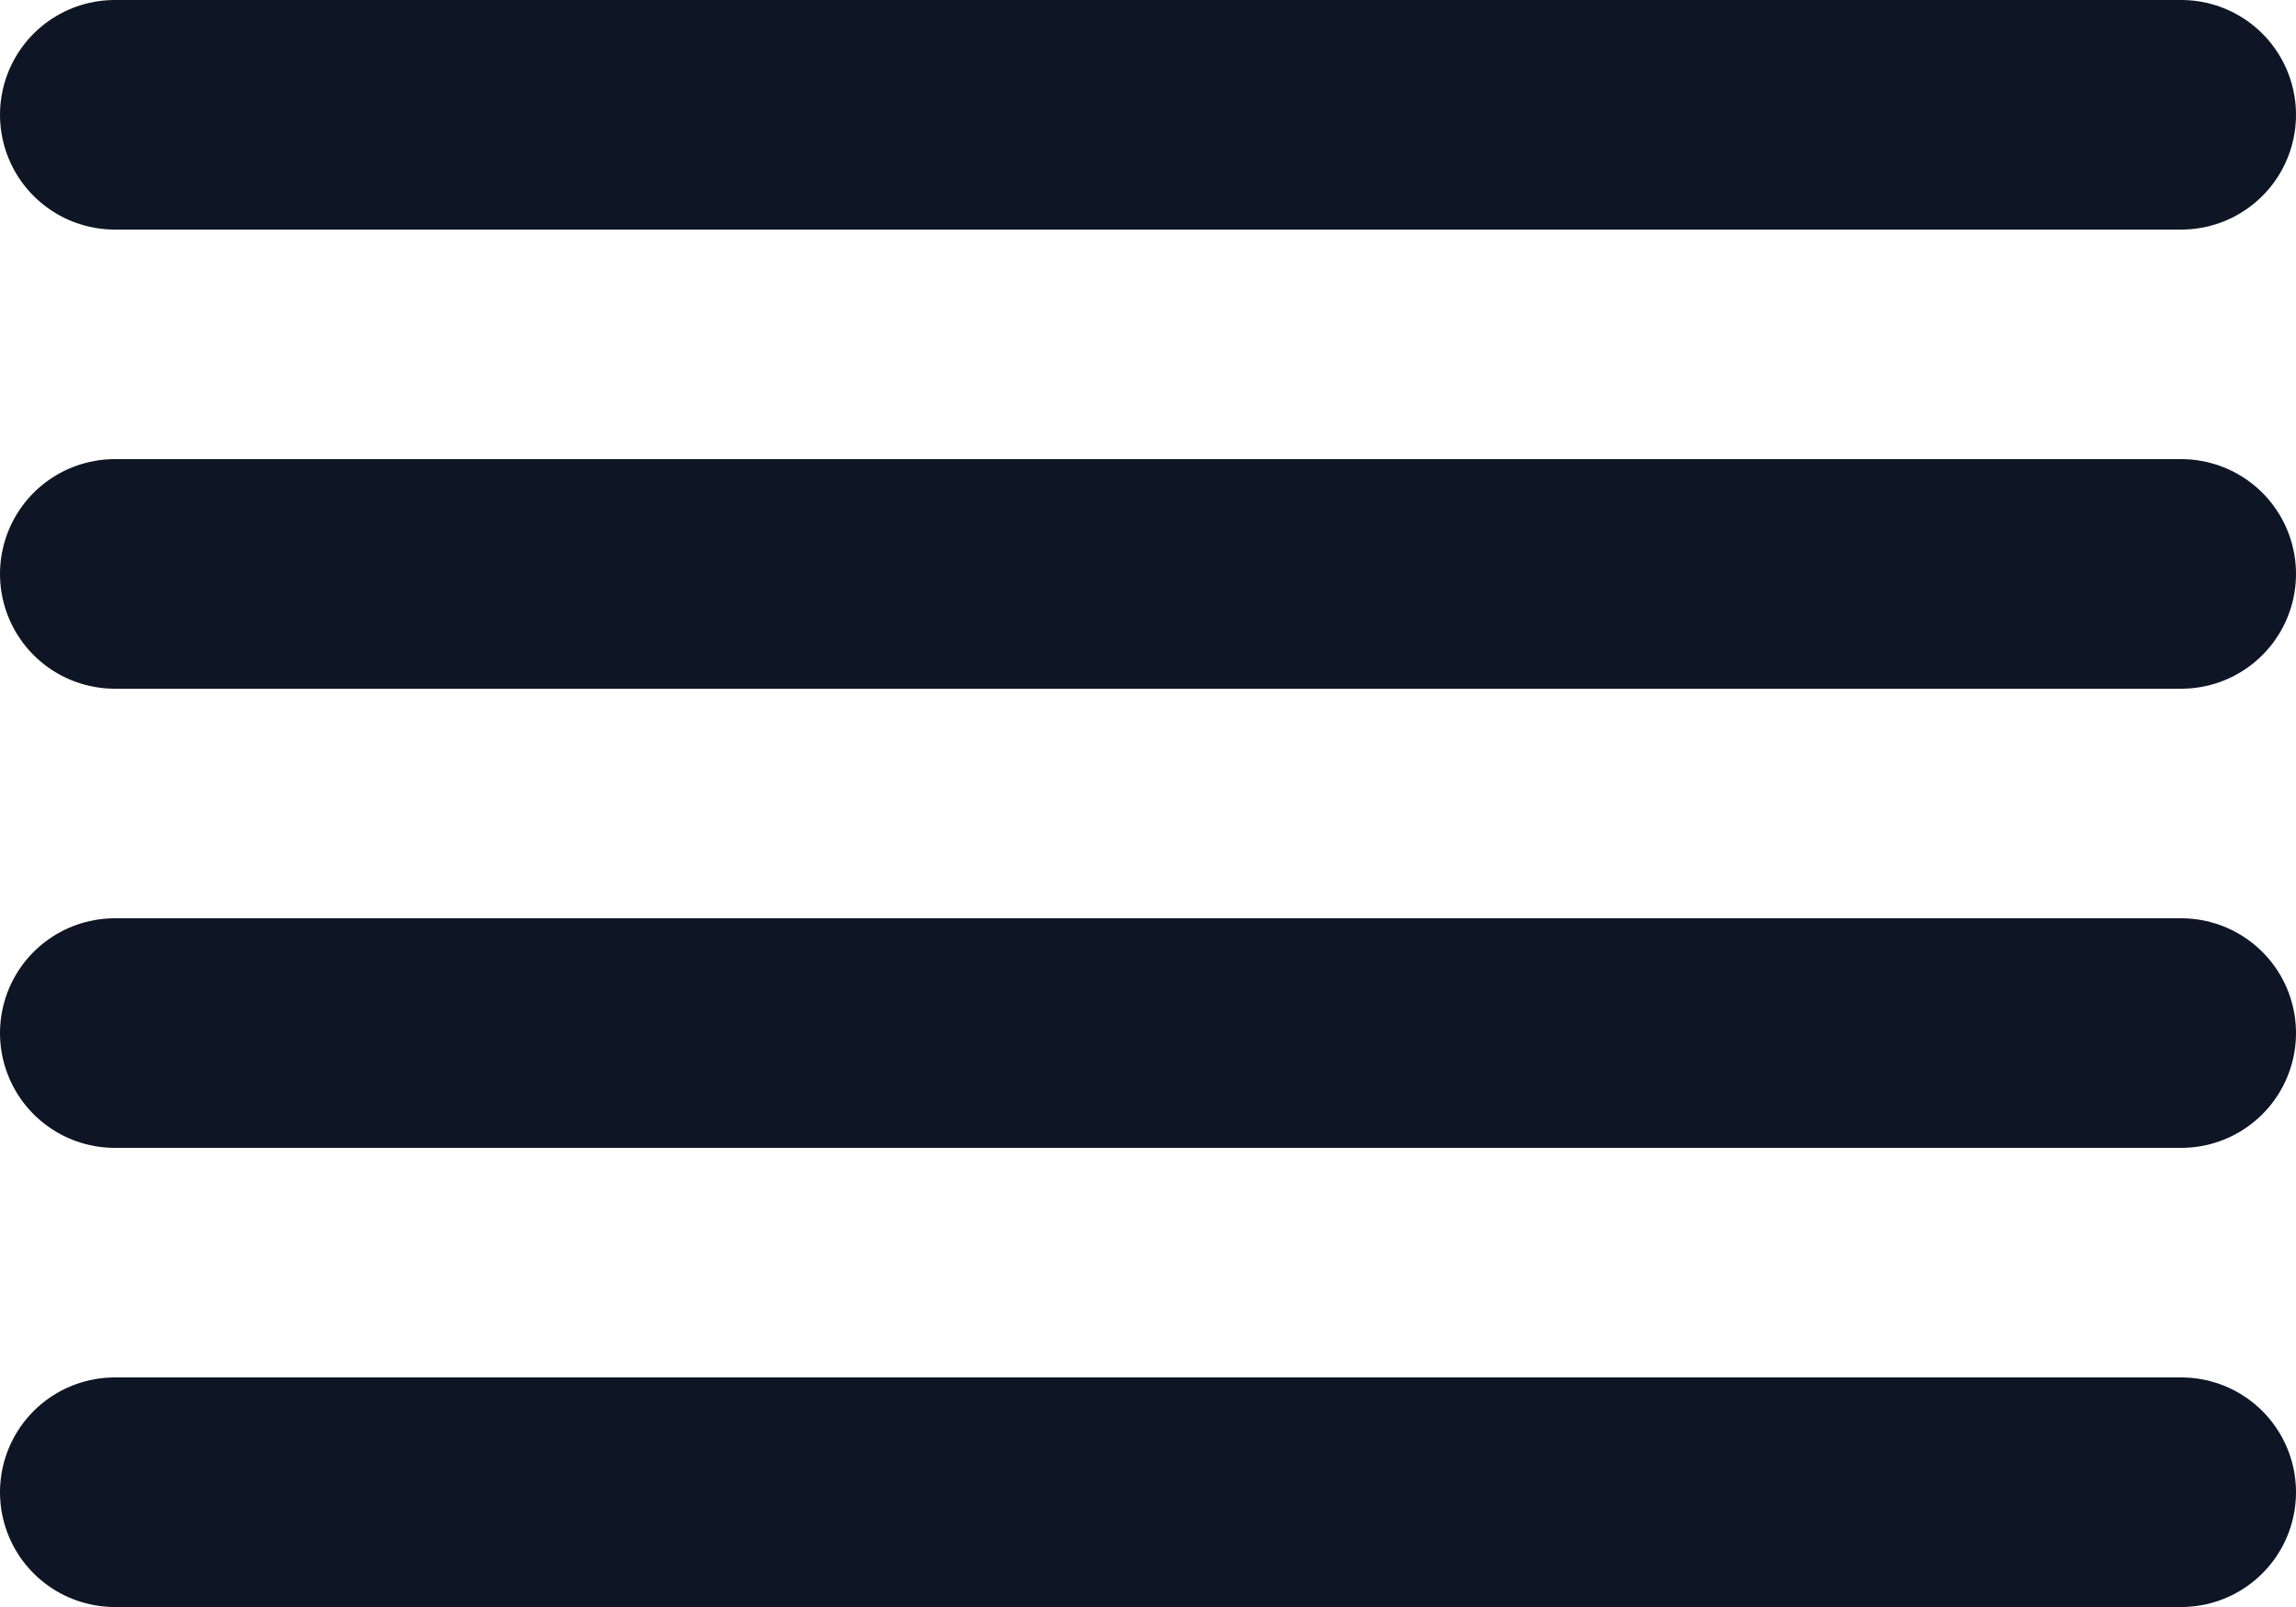 <svg width="20" height="14" viewBox="0 0 20 14" fill="none" xmlns="http://www.w3.org/2000/svg">
    <path d="M19 5H1M19 1H1M19 9H1M19 13H1" stroke="#0E1525" stroke-width="2" stroke-linecap="round" stroke-linejoin="round"/>
</svg>
